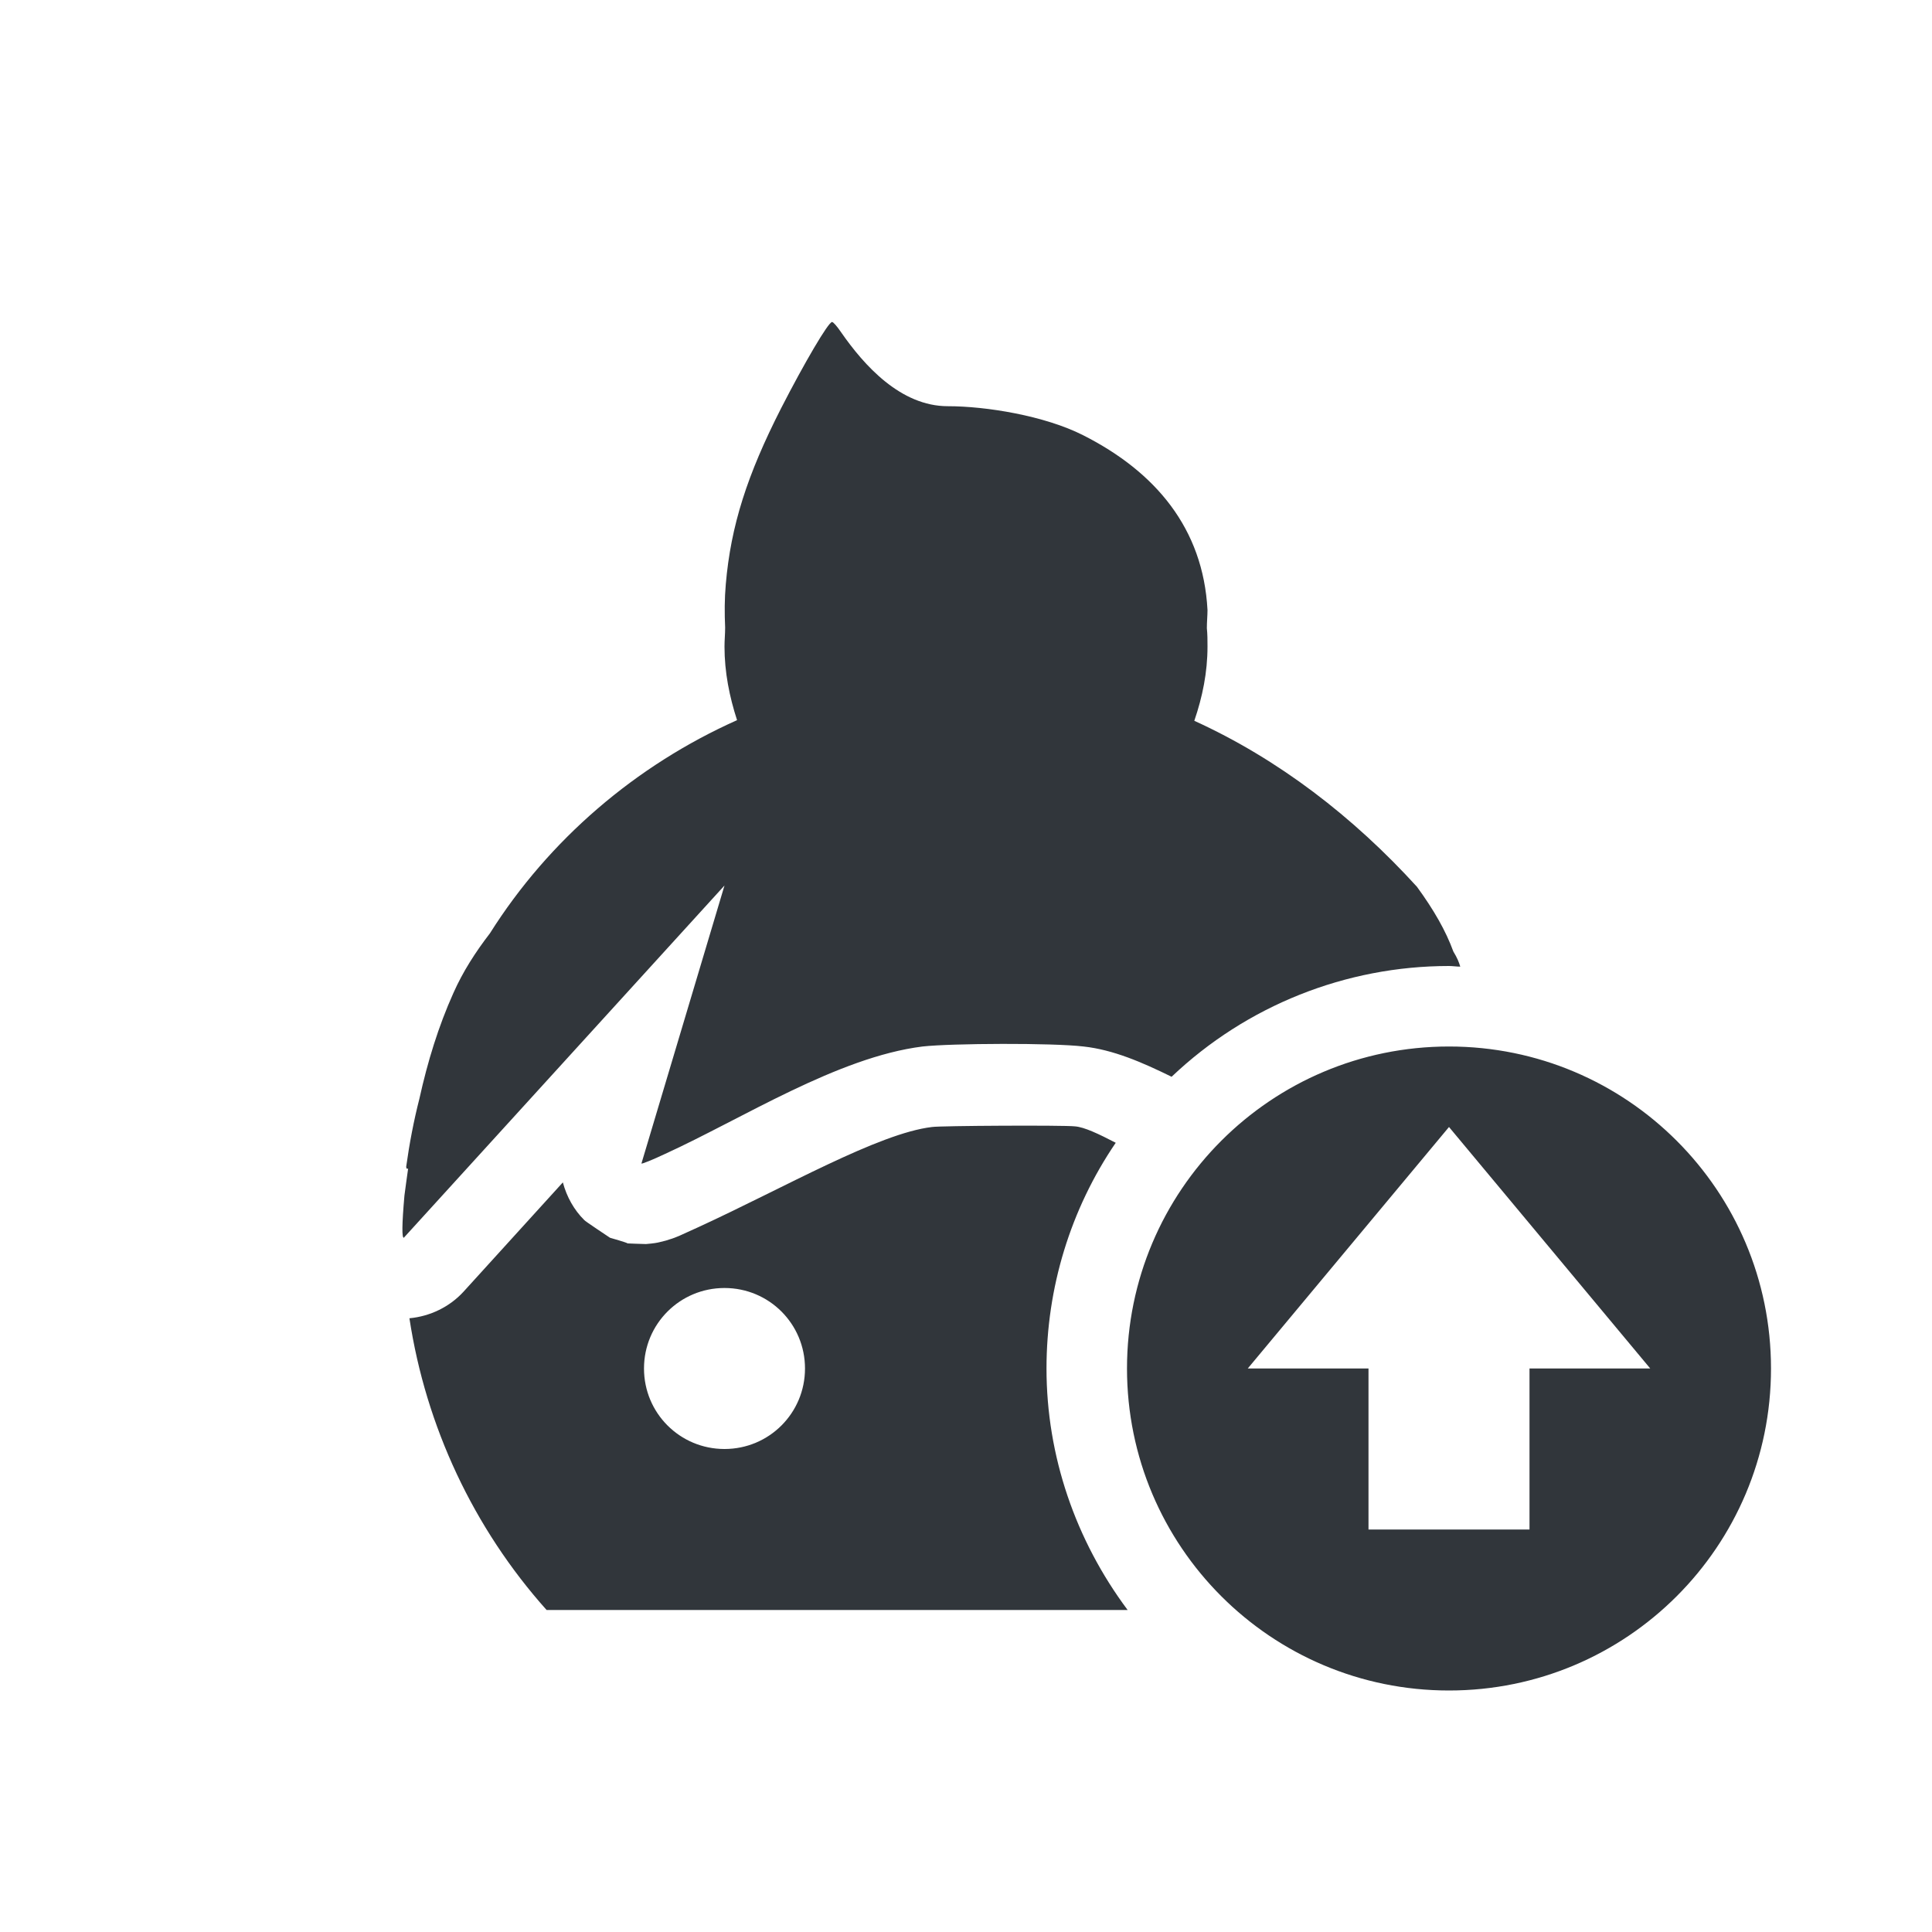 <svg xmlns="http://www.w3.org/2000/svg" width="12pt" height="12pt" version="1.1" viewBox="0 0 12 12">
 <g>
  <path style="fill:rgb(19.216%,21.176%,23.137%)" d="M 5.168 2 C 5.145 2 4.996 2.254 4.852 2.535 C 4.641 2.949 4.539 3.266 4.508 3.629 C 4.5 3.719 4.5 3.809 4.504 3.898 C 4.504 3.938 4.5 3.977 4.5 4.016 C 4.5 4.176 4.531 4.328 4.578 4.473 C 3.949 4.754 3.41 5.215 3.043 5.797 C 2.953 5.914 2.875 6.035 2.816 6.168 C 2.723 6.375 2.656 6.594 2.605 6.824 C 2.57 6.961 2.543 7.102 2.523 7.246 C 2.523 7.258 2.527 7.262 2.535 7.258 C 2.527 7.312 2.52 7.367 2.512 7.426 C 2.496 7.609 2.496 7.688 2.508 7.688 L 4.5 5.5 L 3.984 7.227 C 3.988 7.23 4.055 7.203 4.129 7.168 C 4.609 6.949 5.203 6.566 5.73 6.5 C 5.91 6.48 6.539 6.477 6.73 6.5 C 6.914 6.52 7.094 6.598 7.277 6.688 C 7.742 6.246 8.359 6 9 6 C 9.023 6 9.047 6.004 9.07 6.004 C 9.062 5.977 9.051 5.949 9.027 5.91 C 8.98 5.781 8.906 5.652 8.801 5.508 C 8.406 5.074 7.941 4.715 7.418 4.477 C 7.469 4.328 7.5 4.176 7.5 4.016 C 7.5 3.977 7.5 3.938 7.496 3.902 C 7.496 3.863 7.5 3.824 7.5 3.789 C 7.473 3.281 7.176 2.93 6.727 2.703 C 6.488 2.582 6.125 2.523 5.887 2.523 C 5.594 2.523 5.367 2.27 5.223 2.062 C 5.199 2.027 5.176 2 5.168 2 Z M 9 6.5 C 7.895 6.5 7 7.395 7 8.5 C 7 9.605 7.895 10.5 9 10.5 C 10.105 10.5 11 9.605 11 8.5 C 11 7.395 10.105 6.5 9 6.5 Z M 6.676 6.996 C 6.605 6.988 5.84 6.992 5.789 7 C 5.457 7.039 4.875 7.375 4.34 7.621 C 4.297 7.641 4.254 7.66 4.219 7.676 C 4.199 7.684 4.184 7.691 4.156 7.699 C 4.145 7.703 4.133 7.707 4.098 7.715 C 4.082 7.719 4.062 7.723 4.012 7.727 C 3.988 7.727 3.898 7.723 3.898 7.723 C 3.898 7.719 3.789 7.688 3.789 7.688 C 3.789 7.688 3.629 7.582 3.629 7.578 C 3.566 7.516 3.52 7.434 3.496 7.344 L 2.879 8.023 C 2.793 8.117 2.672 8.176 2.543 8.188 C 2.645 8.859 2.941 9.492 3.395 10 L 7.004 10 C 6.68 9.566 6.5 9.043 6.5 8.5 C 6.5 8 6.648 7.512 6.93 7.098 C 6.824 7.043 6.734 7 6.676 6.996 Z M 9 7 L 10.25 8.5 L 9.5 8.5 L 9.5 9.5 L 8.5 9.5 L 8.5 8.5 L 7.75 8.5 Z M 4.5 8 C 4.777 8 5 8.223 5 8.5 C 5 8.777 4.777 9 4.5 9 C 4.223 9 4 8.777 4 8.5 C 4 8.223 4.223 8 4.5 8 Z M 4.5 8"/>
 </g>
</svg>
